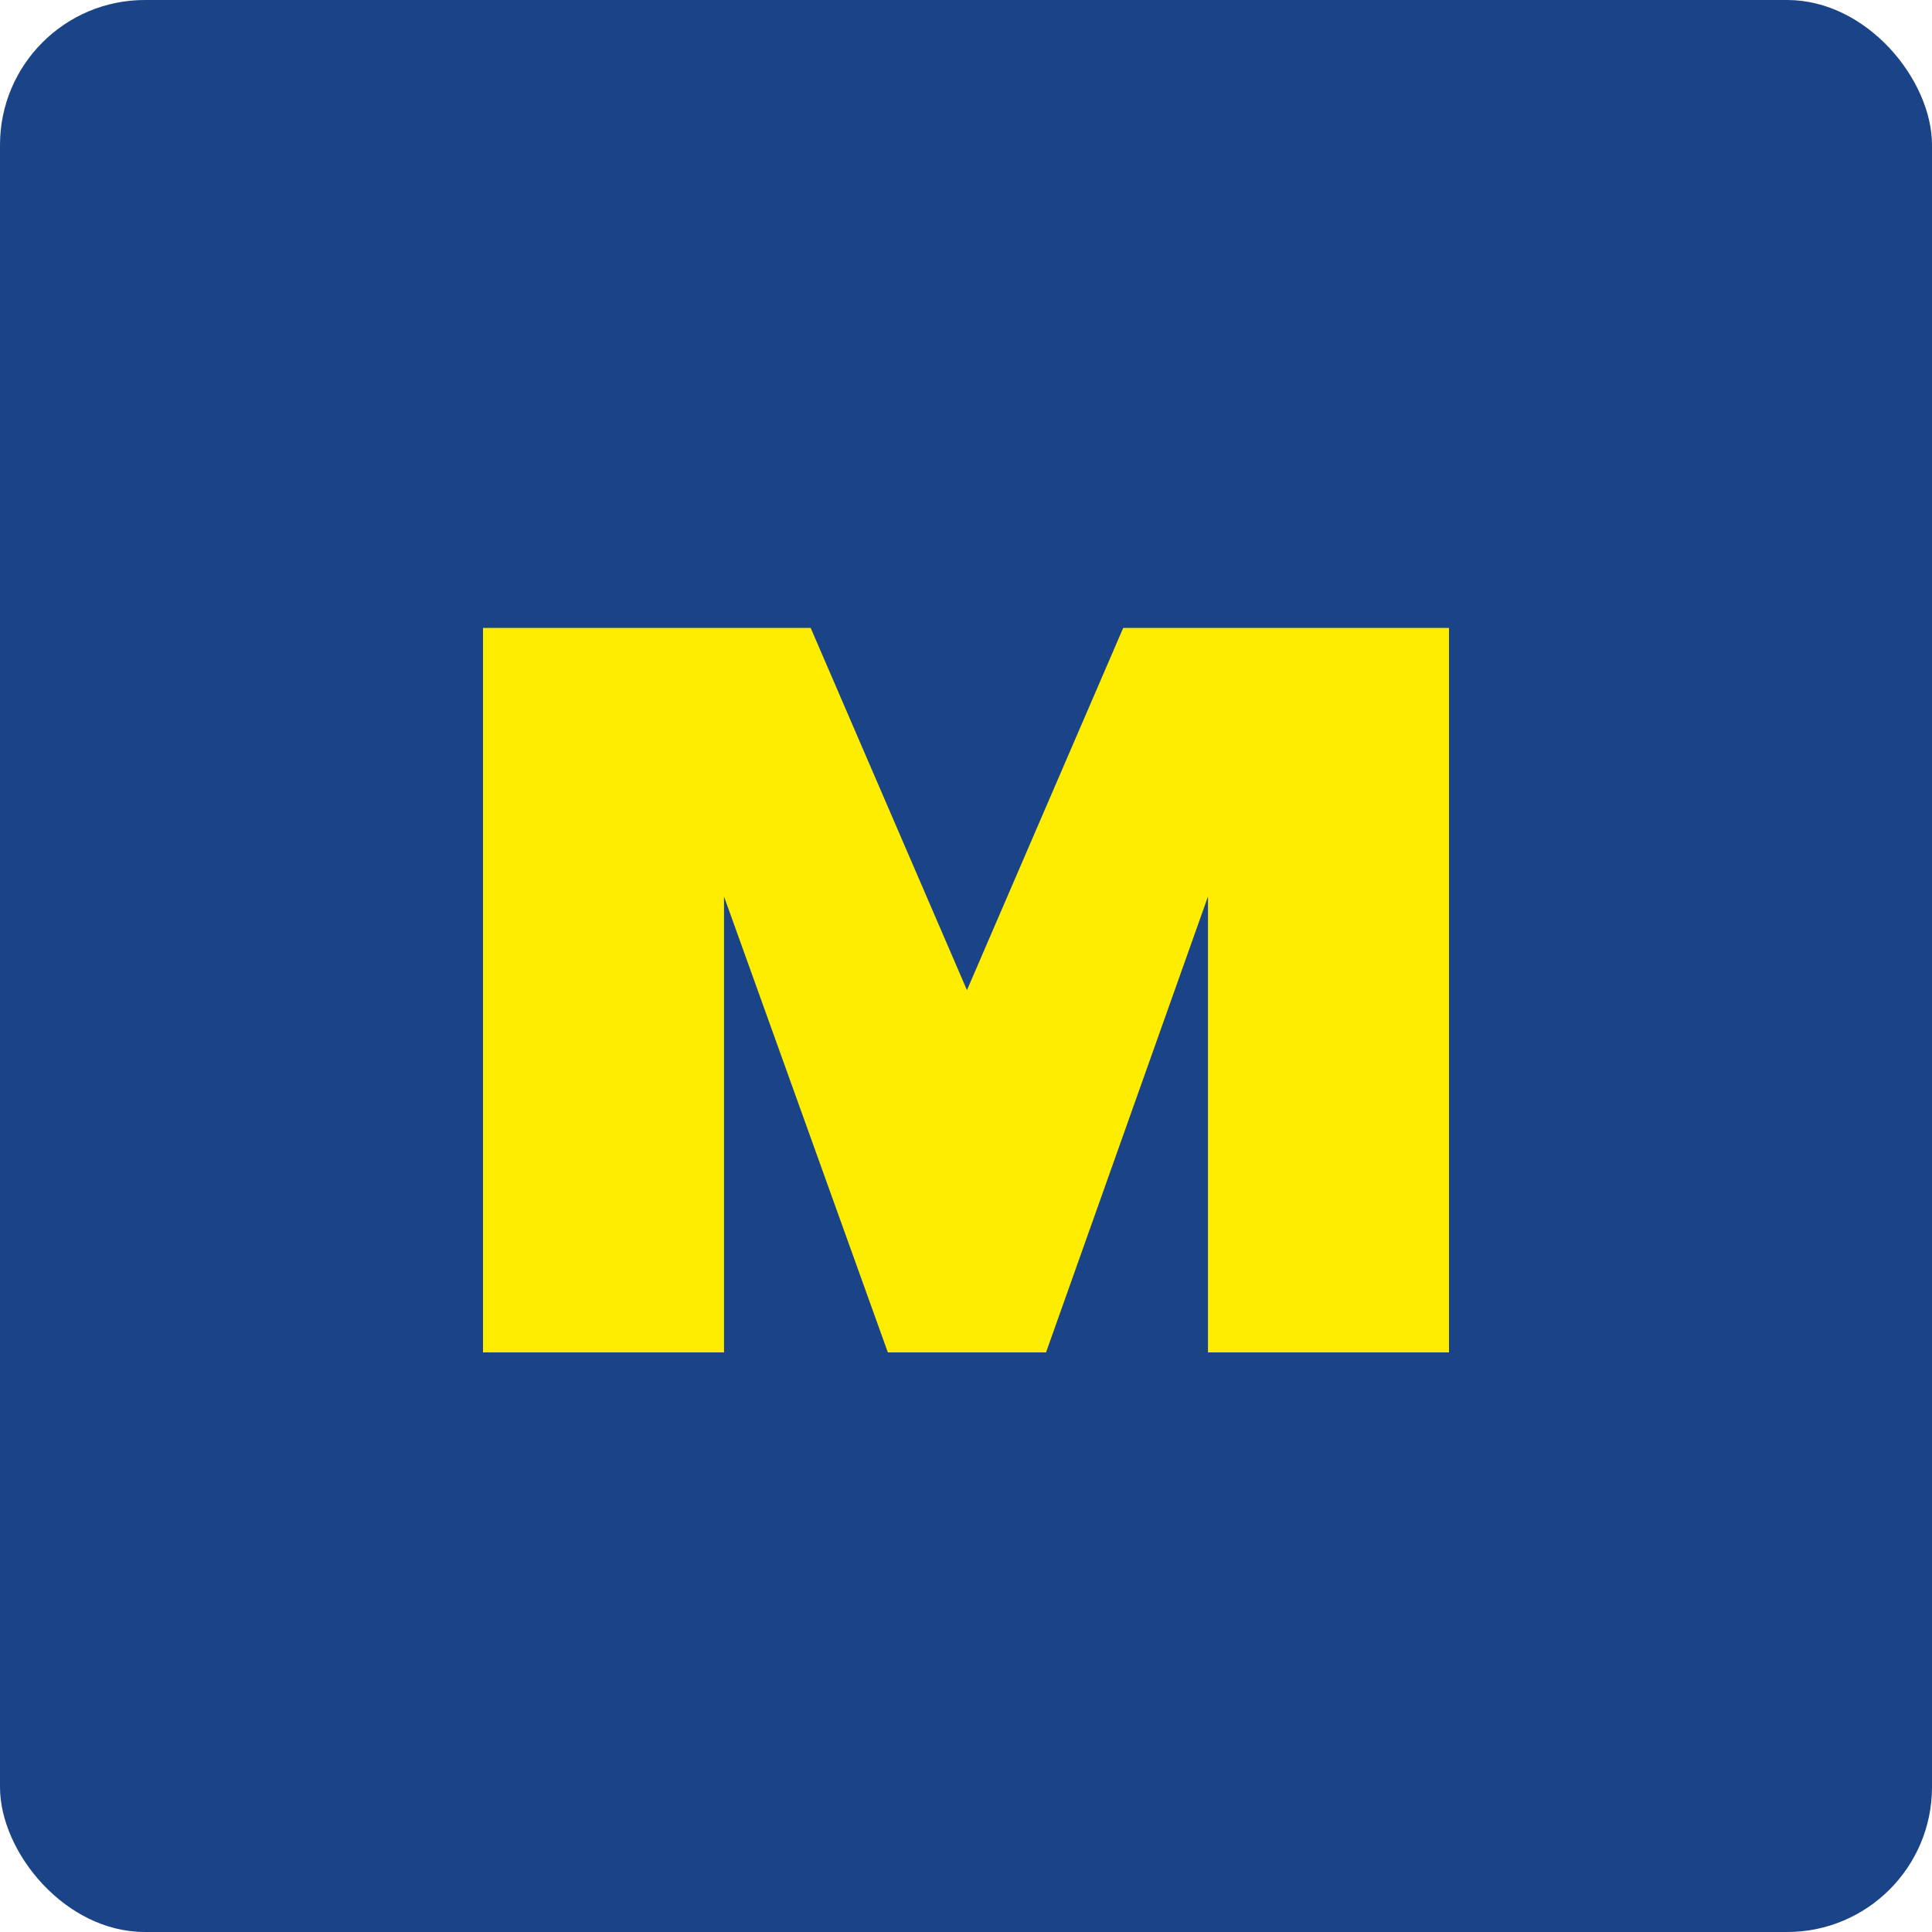 <svg width="40" height="40" viewBox="0 0 40 40" fill="none" xmlns="http://www.w3.org/2000/svg">
<g clip-path="url(#header-mobile-logo-svg)">
<path d="M40 0H0V40H40V0Z" fill="#1A4487"/>
<path d="M21.657 28L25.01 18.561V28H30V13H23.255L20.02 20.5L16.784 13H10V28H14.99V18.561L18.382 28H21.657Z" fill="#FFED00"/>
</g>
<defs>
<clipPath id="header-mobile-logo-svg">
<rect width="40" height="40" rx="3" fill="white"/>
</clipPath>
</defs>
</svg>